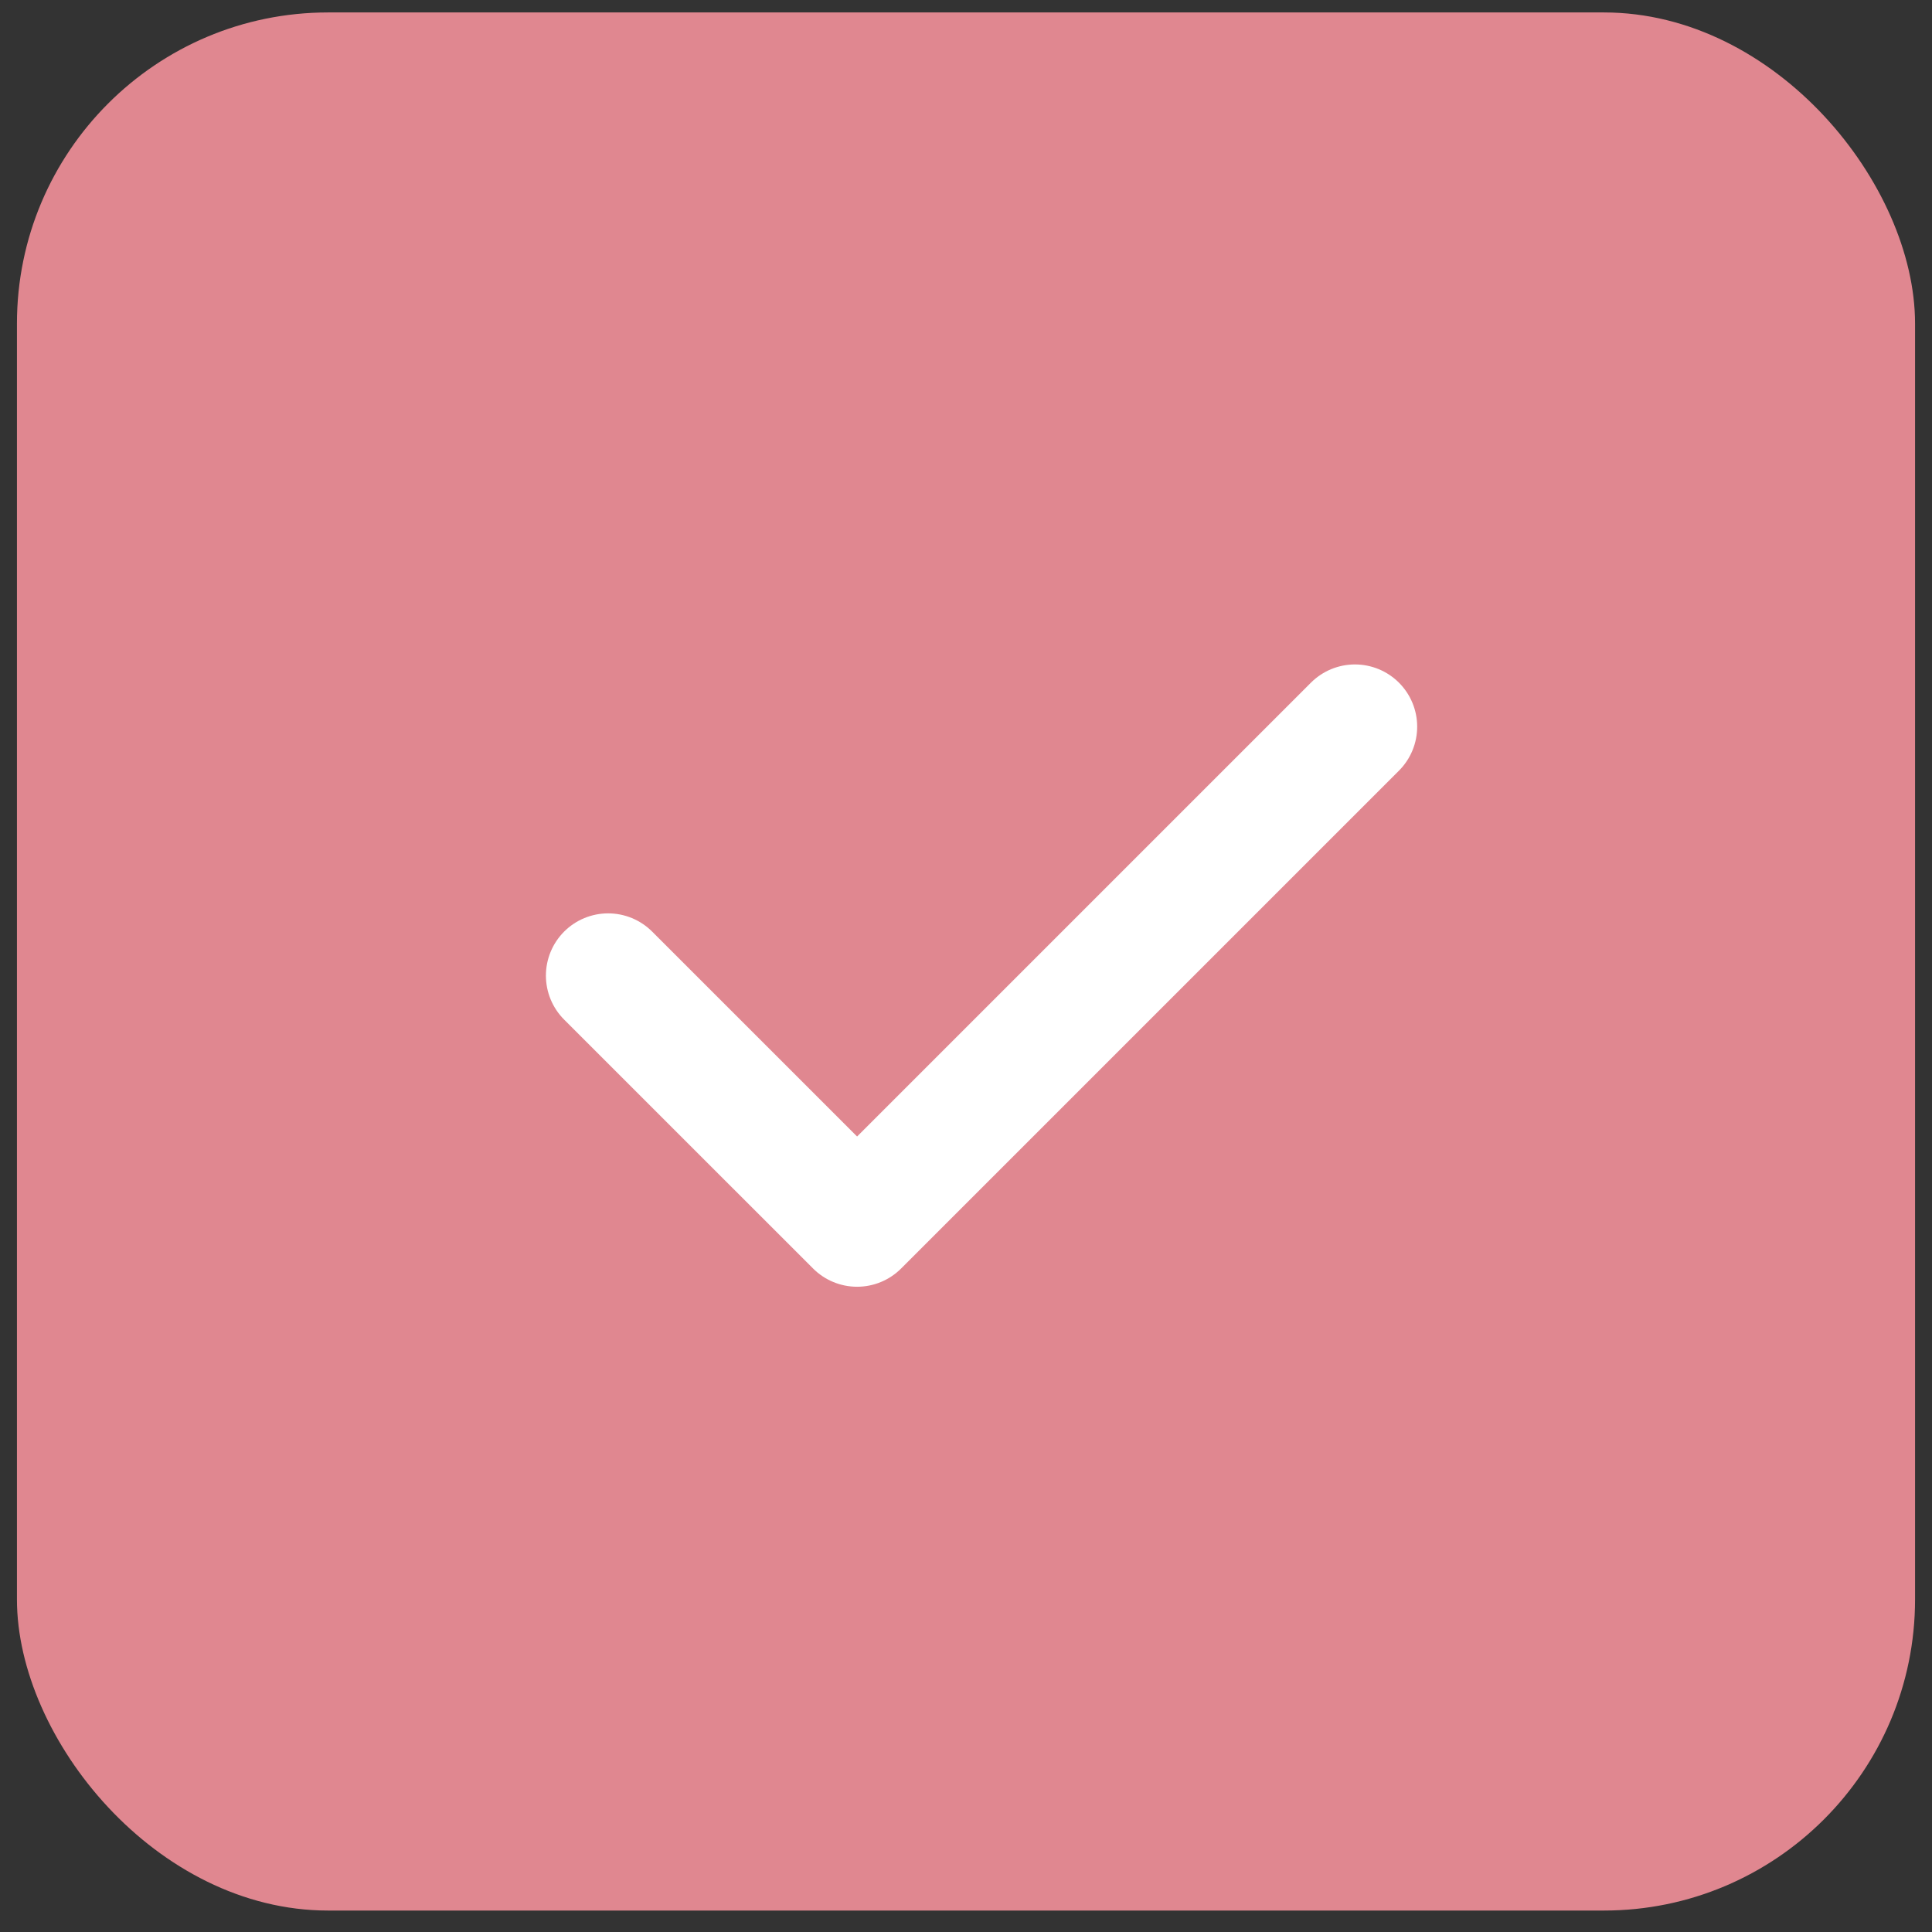 <svg width="57" height="57" viewBox="0 0 57 57" fill="none" xmlns="http://www.w3.org/2000/svg">
<rect x="0" y="0" width="57" height="57" fill="#333333" stroke="none"/>
<rect x="0.5" y="0.367" width="56" height="56" rx="9.18" fill="#E08790"/>
<path d="M39.975 21.439L25.287 36.127L17.942 28.783" stroke="white" stroke-width="3.672" stroke-linecap="round" stroke-linejoin="round"/>
</svg>
